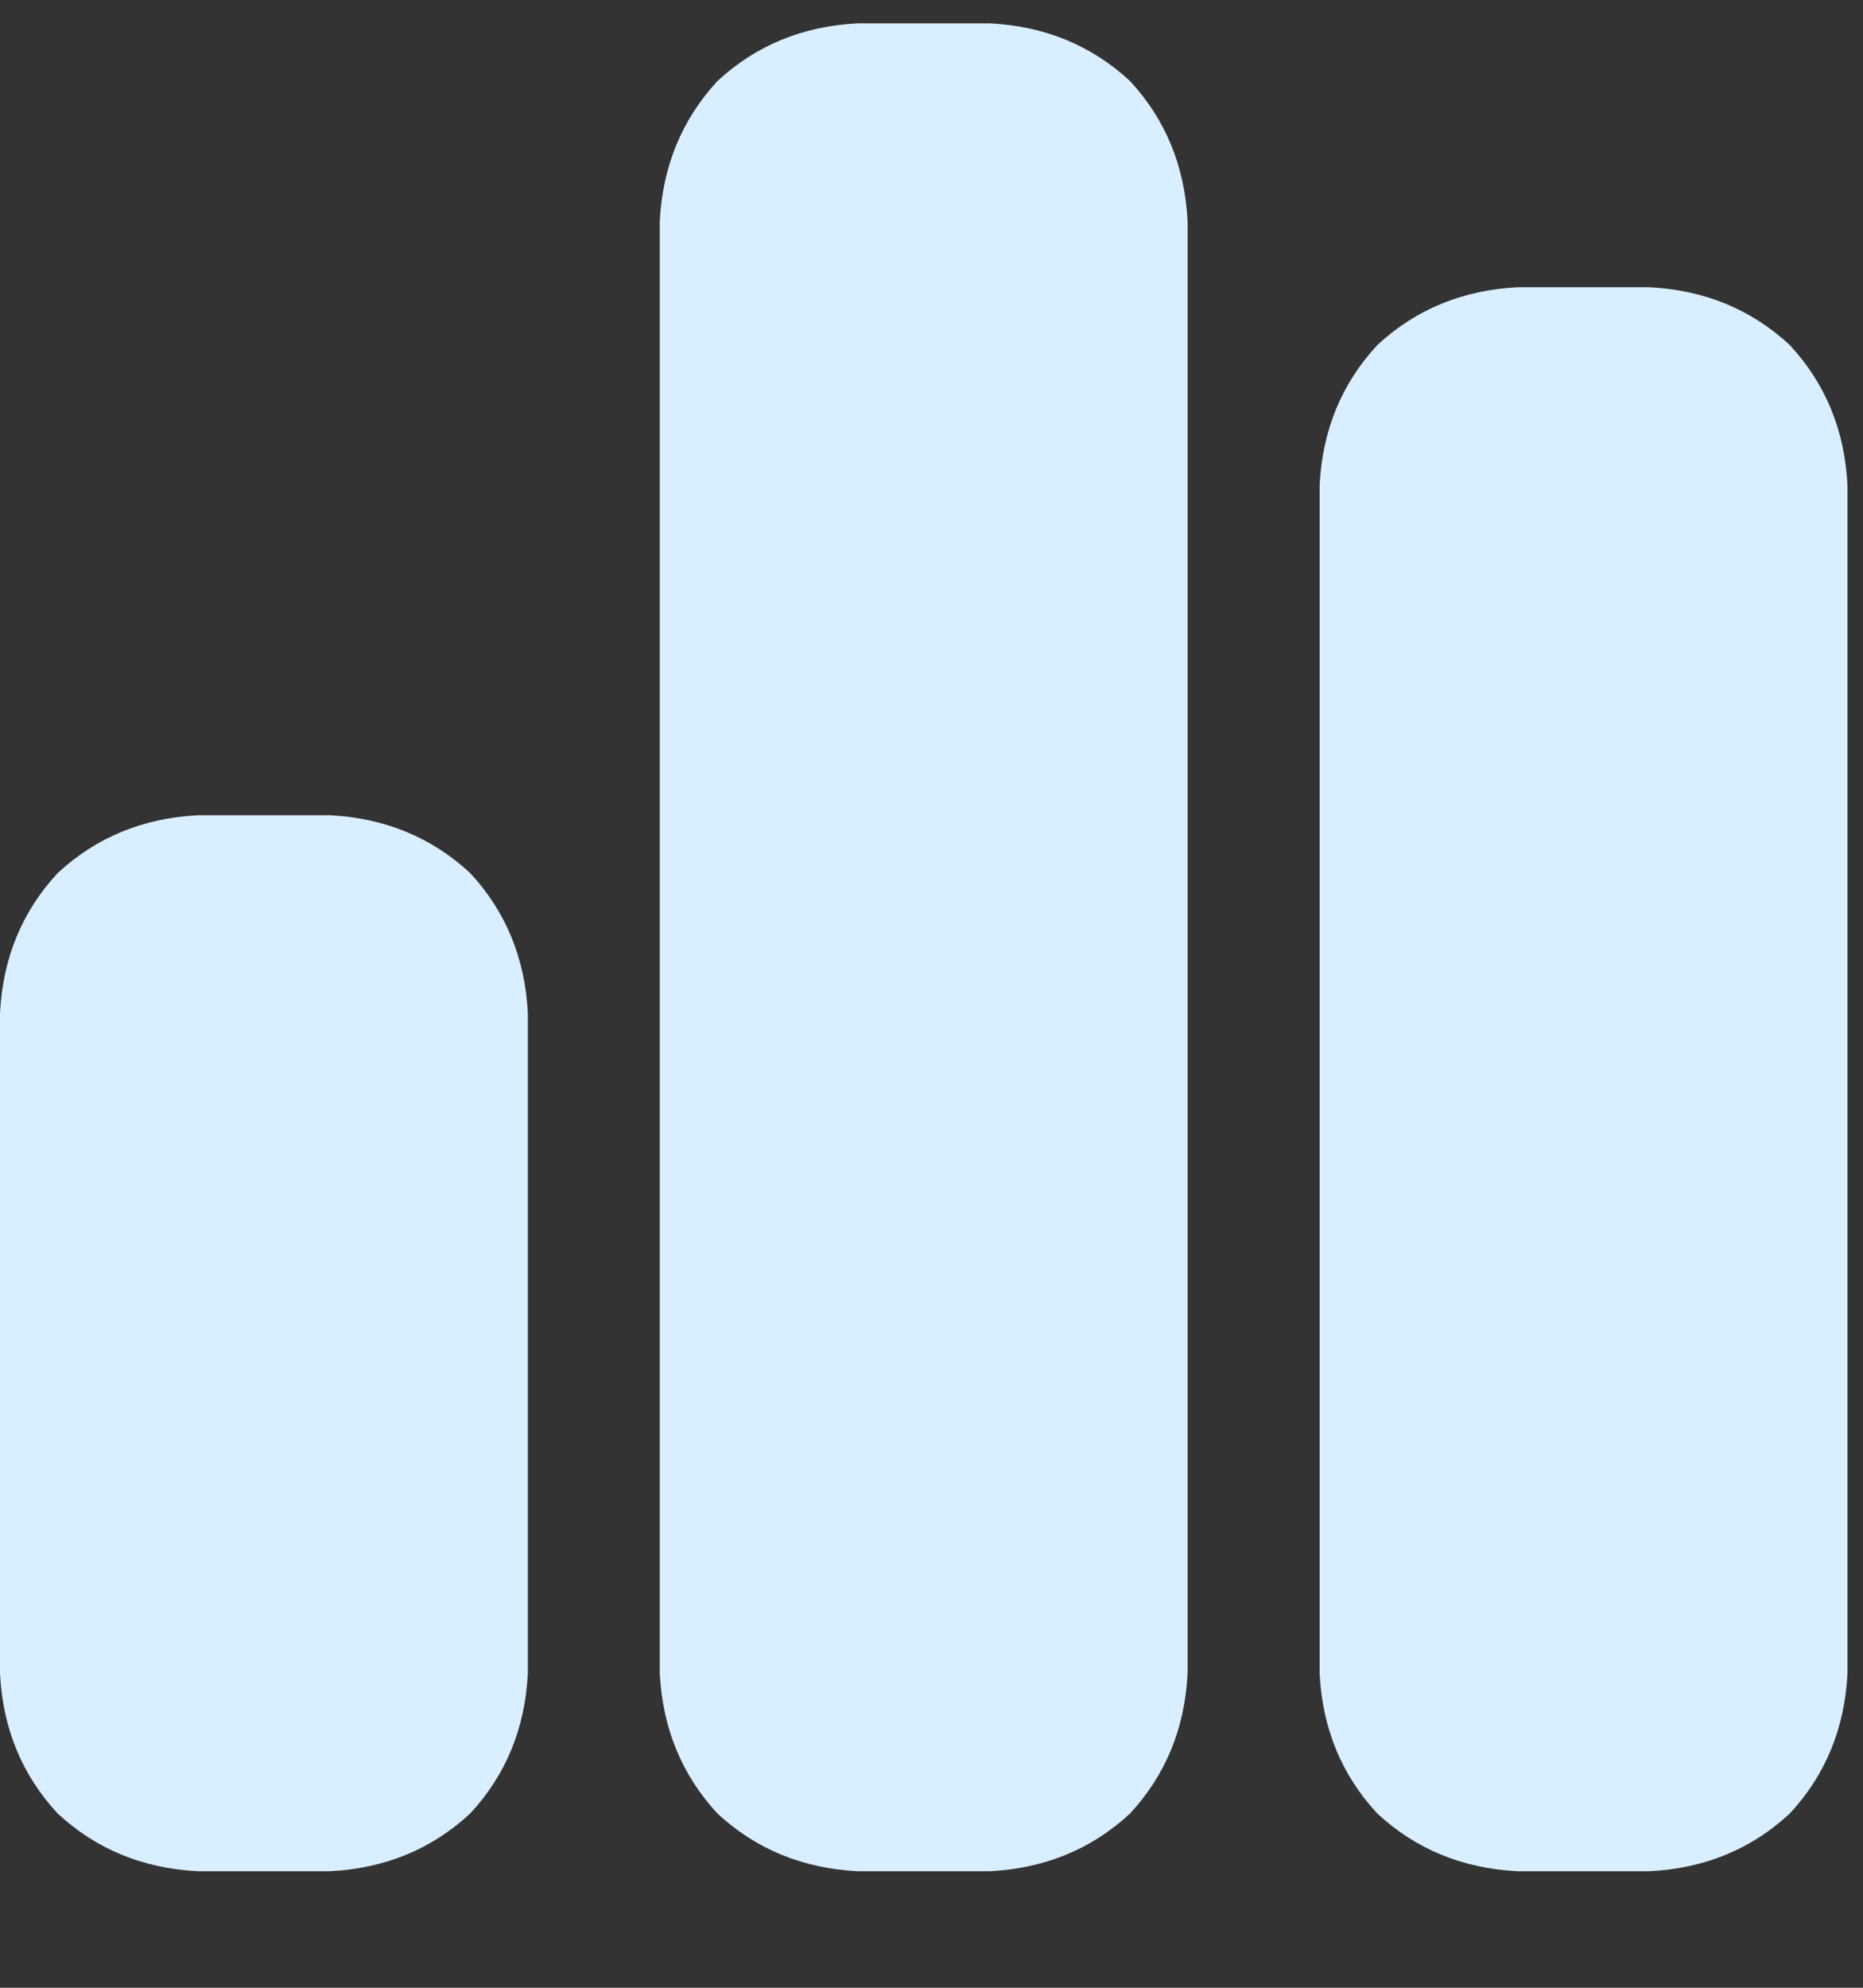 <svg width="15" height="16" viewBox="0 0 15 16" fill="none" xmlns="http://www.w3.org/2000/svg">
<rect x="0" y="0" width="15" height="16" fill="#333333" stroke="none"/>
<path d="M5.312 1.781C5.335 1.339 5.49 0.962 5.777 0.652C6.087 0.365 6.464 0.21 6.906 0.188H7.969C8.411 0.21 8.788 0.365 9.098 0.652C9.385 0.962 9.54 1.339 9.562 1.781V13.469C9.54 13.912 9.385 14.288 9.098 14.598C8.788 14.885 8.411 15.04 7.969 15.062H6.906C6.464 15.04 6.087 14.885 5.777 14.598C5.49 14.288 5.335 13.912 5.312 13.469V1.781ZM0 8.156C0.022 7.714 0.177 7.337 0.465 7.027C0.775 6.74 1.151 6.585 1.594 6.562H2.656C3.099 6.585 3.475 6.74 3.785 7.027C4.073 7.337 4.228 7.714 4.25 8.156V13.469C4.228 13.912 4.073 14.288 3.785 14.598C3.475 14.885 3.099 15.04 2.656 15.062H1.594C1.151 15.04 0.775 14.885 0.465 14.598C0.177 14.288 0.022 13.912 0 13.469V8.156ZM12.219 2.312H13.281C13.724 2.335 14.1 2.49 14.41 2.777C14.698 3.087 14.853 3.464 14.875 3.906V13.469C14.853 13.912 14.698 14.288 14.41 14.598C14.1 14.885 13.724 15.04 13.281 15.062H12.219C11.776 15.04 11.4 14.885 11.09 14.598C10.802 14.288 10.647 13.912 10.625 13.469V3.906C10.647 3.464 10.802 3.087 11.09 2.777C11.4 2.49 11.776 2.335 12.219 2.312Z" fill="#D9EEFF"/>
</svg>
